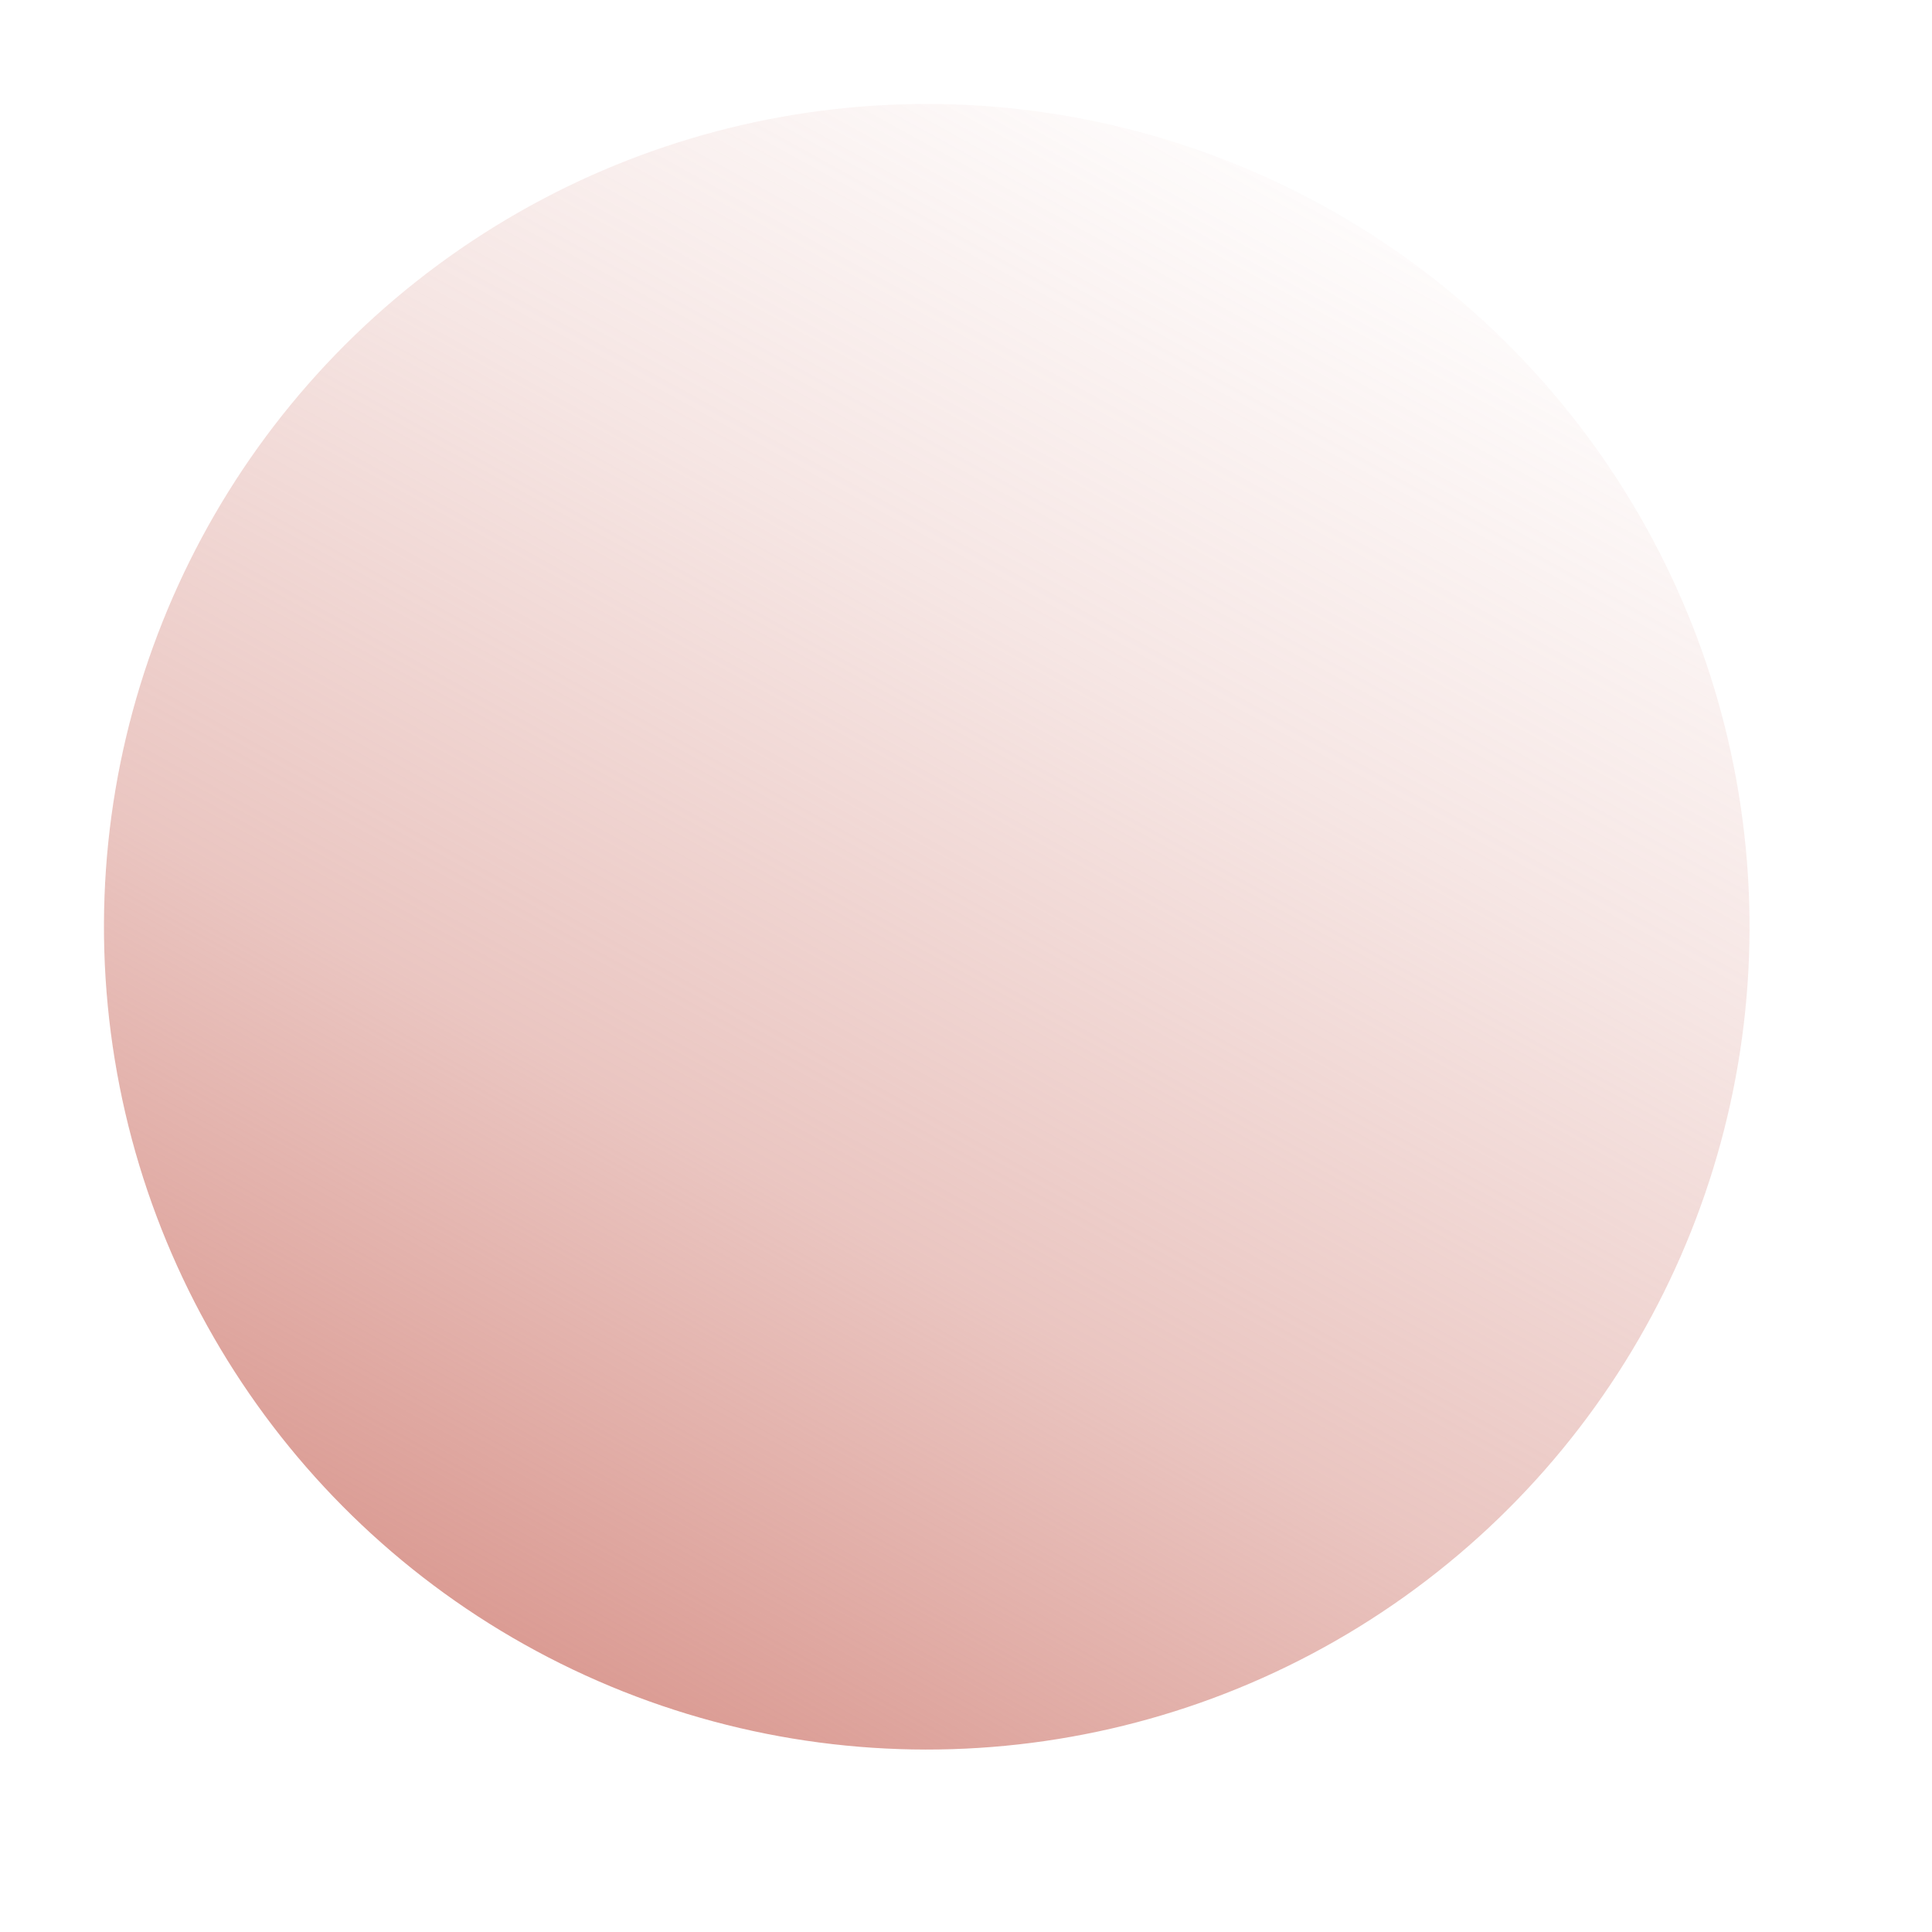 <?xml version="1.0" encoding="UTF-8"?> <svg xmlns="http://www.w3.org/2000/svg" width="16" height="16" viewBox="0 0 16 16" fill="none"> <circle cx="7.675" cy="7.675" r="6.814" transform="rotate(174.516 7.675 7.675)" fill="url(#paint0_linear)"></circle> <defs> <linearGradient id="paint0_linear" x1="12.352" y1="0.861" x2="3.4" y2="13.955" gradientUnits="userSpaceOnUse"> <stop stop-color="#D68E85"></stop> <stop offset="0.367" stop-color="#D68E85" stop-opacity="0.507"></stop> <stop offset="0.685" stop-color="#D68E85" stop-opacity="0.22"></stop> <stop offset="1" stop-color="#D68E85" stop-opacity="0"></stop> </linearGradient> </defs> </svg> 